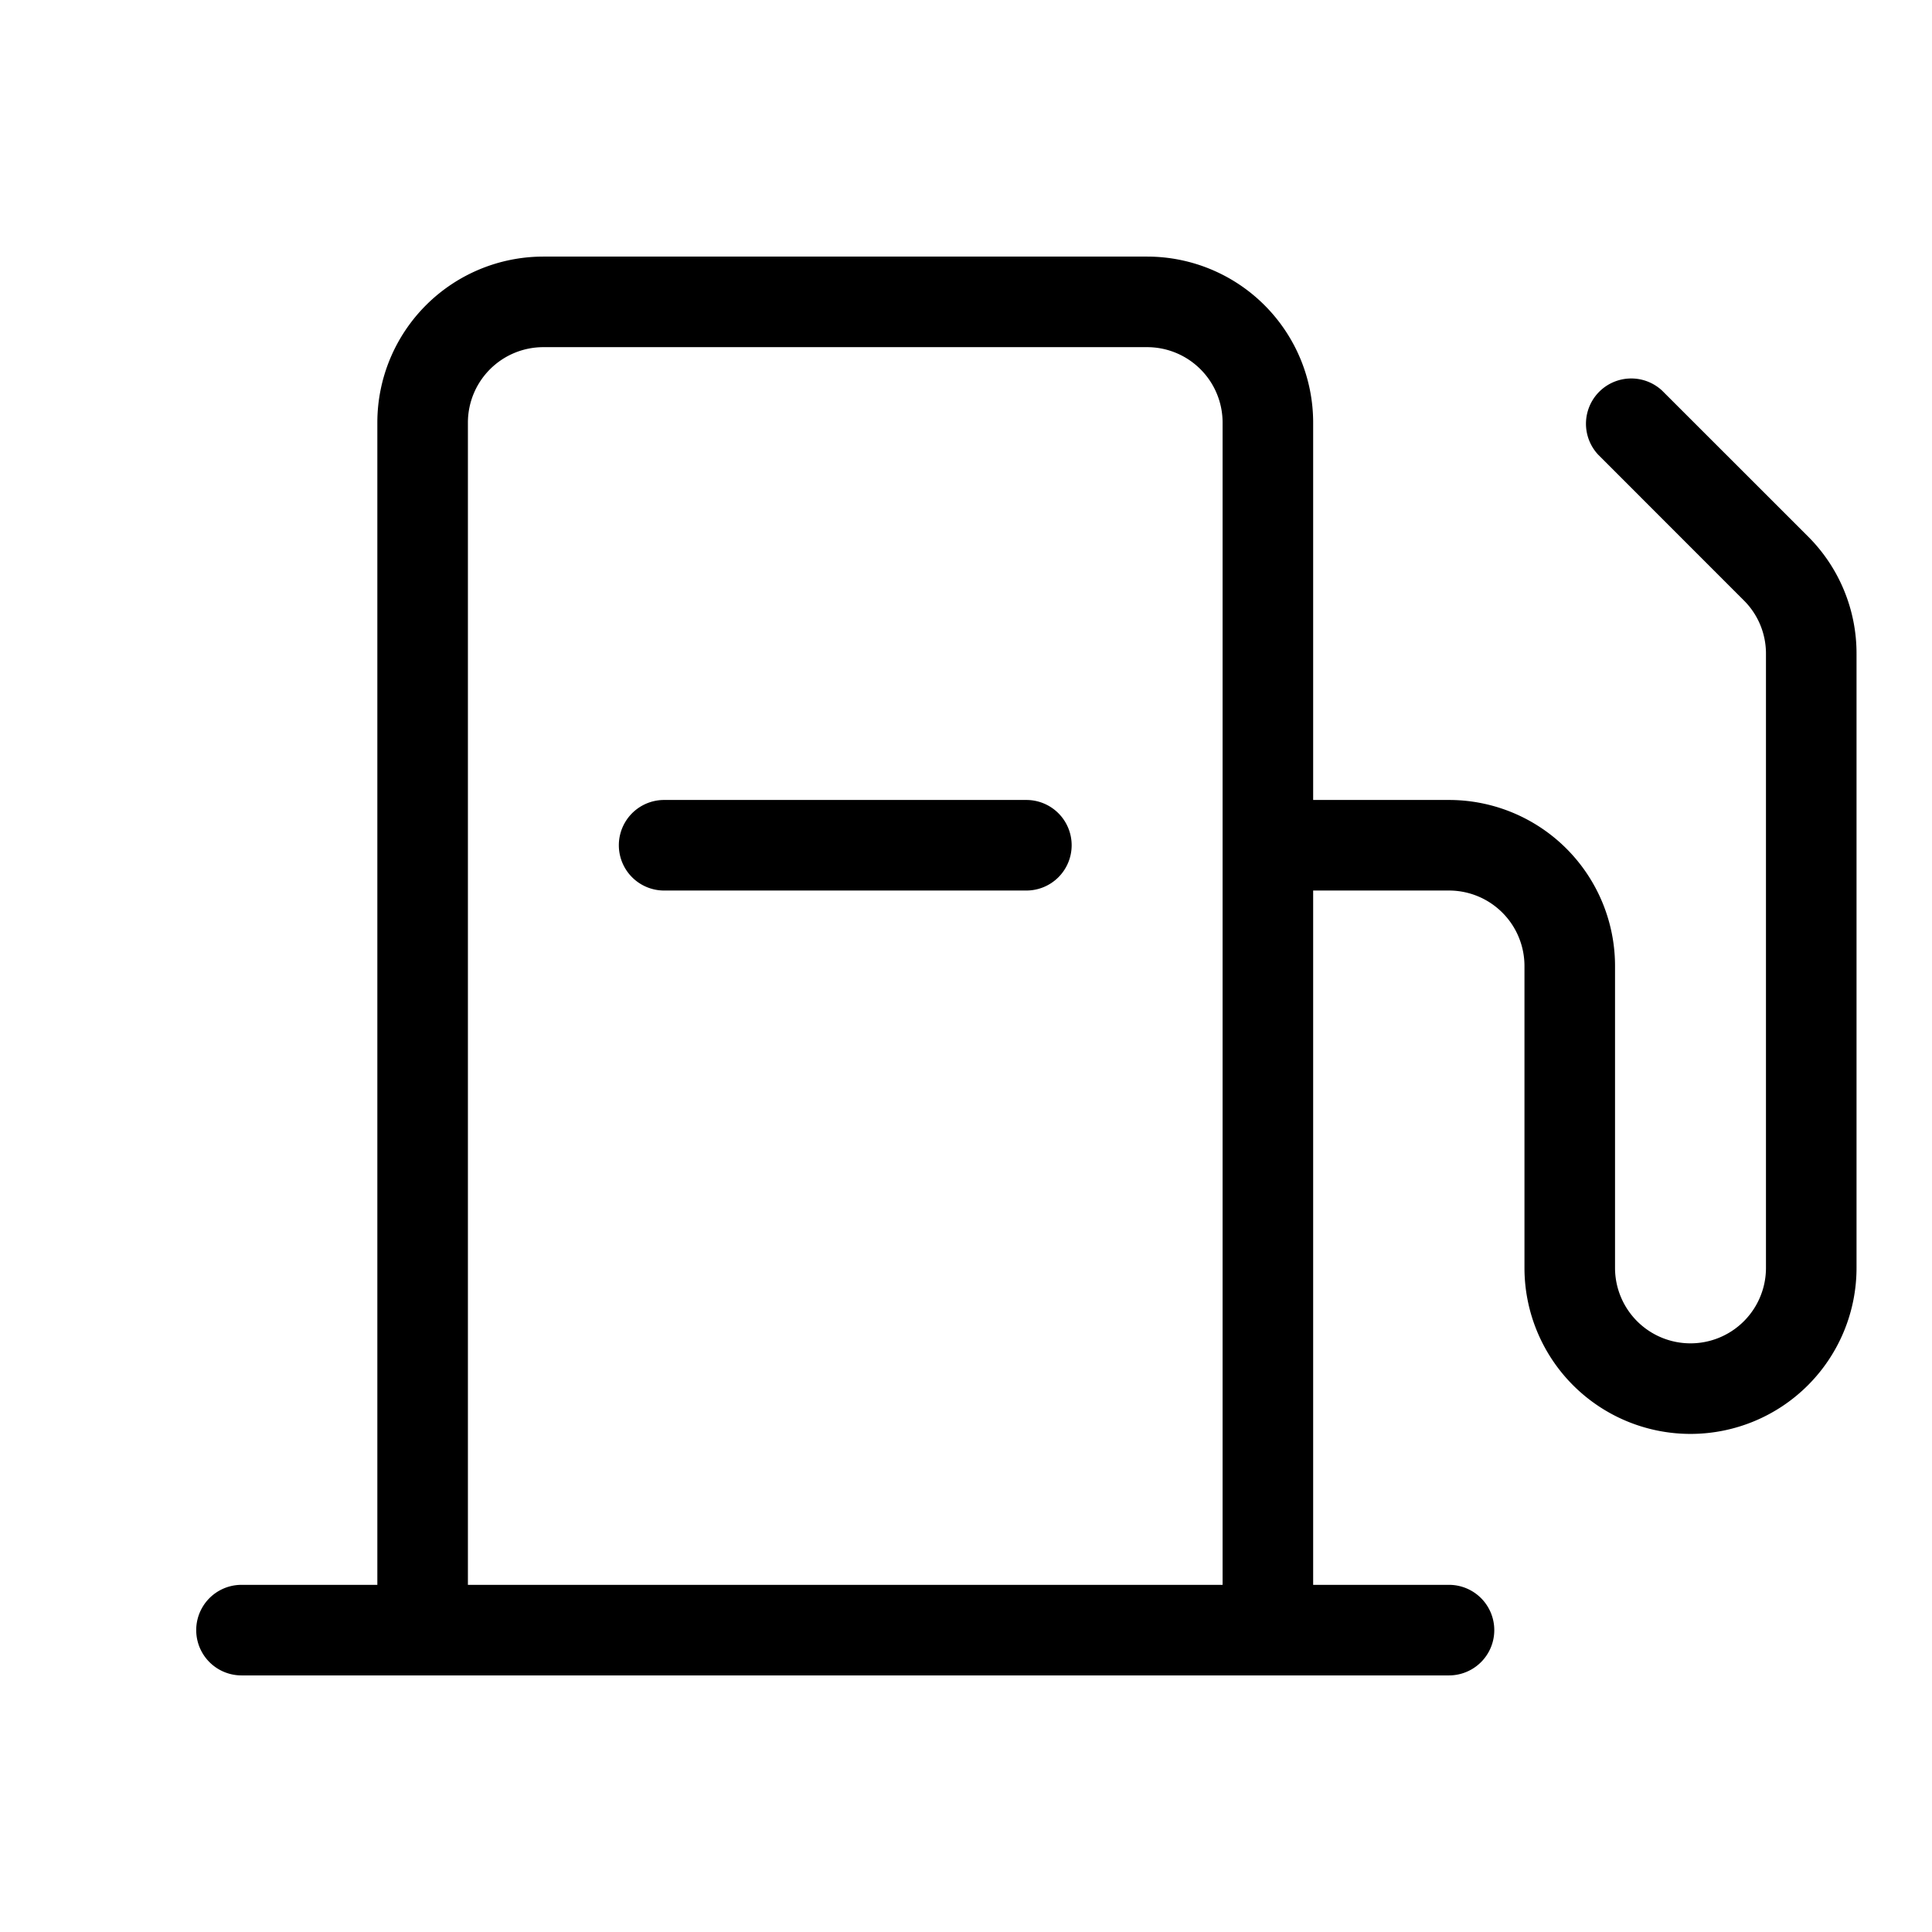 <svg fill="currentColor" xmlns="http://www.w3.org/2000/svg" viewBox="0 0 32 32"><path d="M29.945 8.884 27.53 6.47a.75.75 0 0 0-1.06 1.06l2.414 2.415a1.242 1.242 0 0 1 .366.884V21a1.25 1.25 0 0 1-2.5 0v-5A2.75 2.75 0 0 0 24 13.25h-2.25V7A2.75 2.75 0 0 0 19 4.25H9A2.75 2.75 0 0 0 6.25 7v19.25H4a.75.75 0 1 0 0 1.5h20a.75.75 0 1 0 0-1.5h-2.25v-11.5H24A1.25 1.25 0 0 1 25.25 16v5a2.75 2.75 0 1 0 5.5 0V10.829a2.735 2.735 0 0 0-.805-1.945ZM7.75 26.25V7A1.25 1.25 0 0 1 9 5.75h10A1.25 1.25 0 0 1 20.25 7v19.25H7.75Zm10-12.25a.75.75 0 0 1-.75.75h-6a.75.75 0 1 1 0-1.5h6a.75.75 0 0 1 .75.75Z"/></svg>